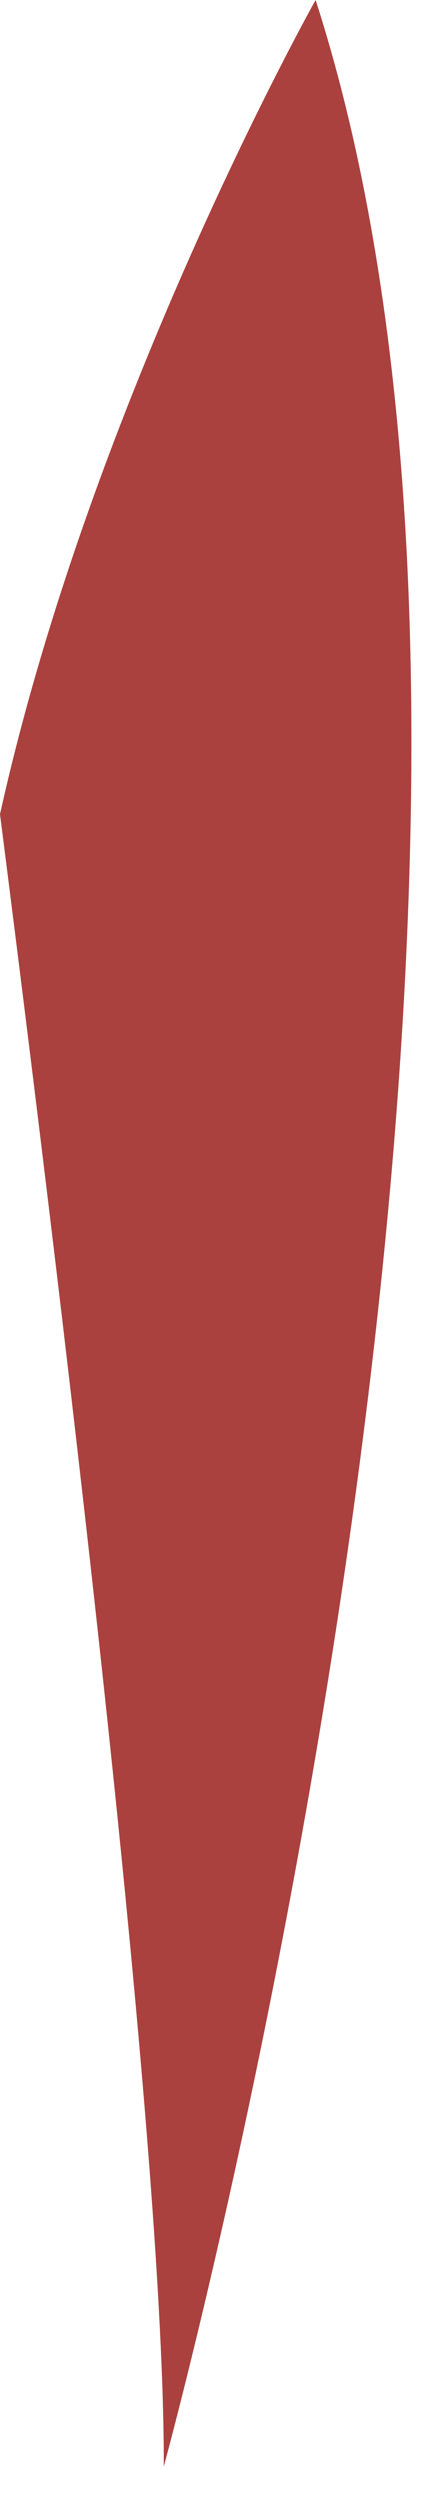 <?xml version="1.0" encoding="utf-8"?>
<svg xmlns="http://www.w3.org/2000/svg" fill="none" height="100%" overflow="visible" preserveAspectRatio="none" style="display: block;" viewBox="0 0 3 17" width="100%">
<path d="M1.114 16.773C1.121 14.893 0.602 10.26 0 5.537C0.625 2.715 2.147 0 2.147 0C4.074 5.982 1.114 16.773 1.114 16.773Z" fill="#AA413E" id="Vector"/>
</svg>